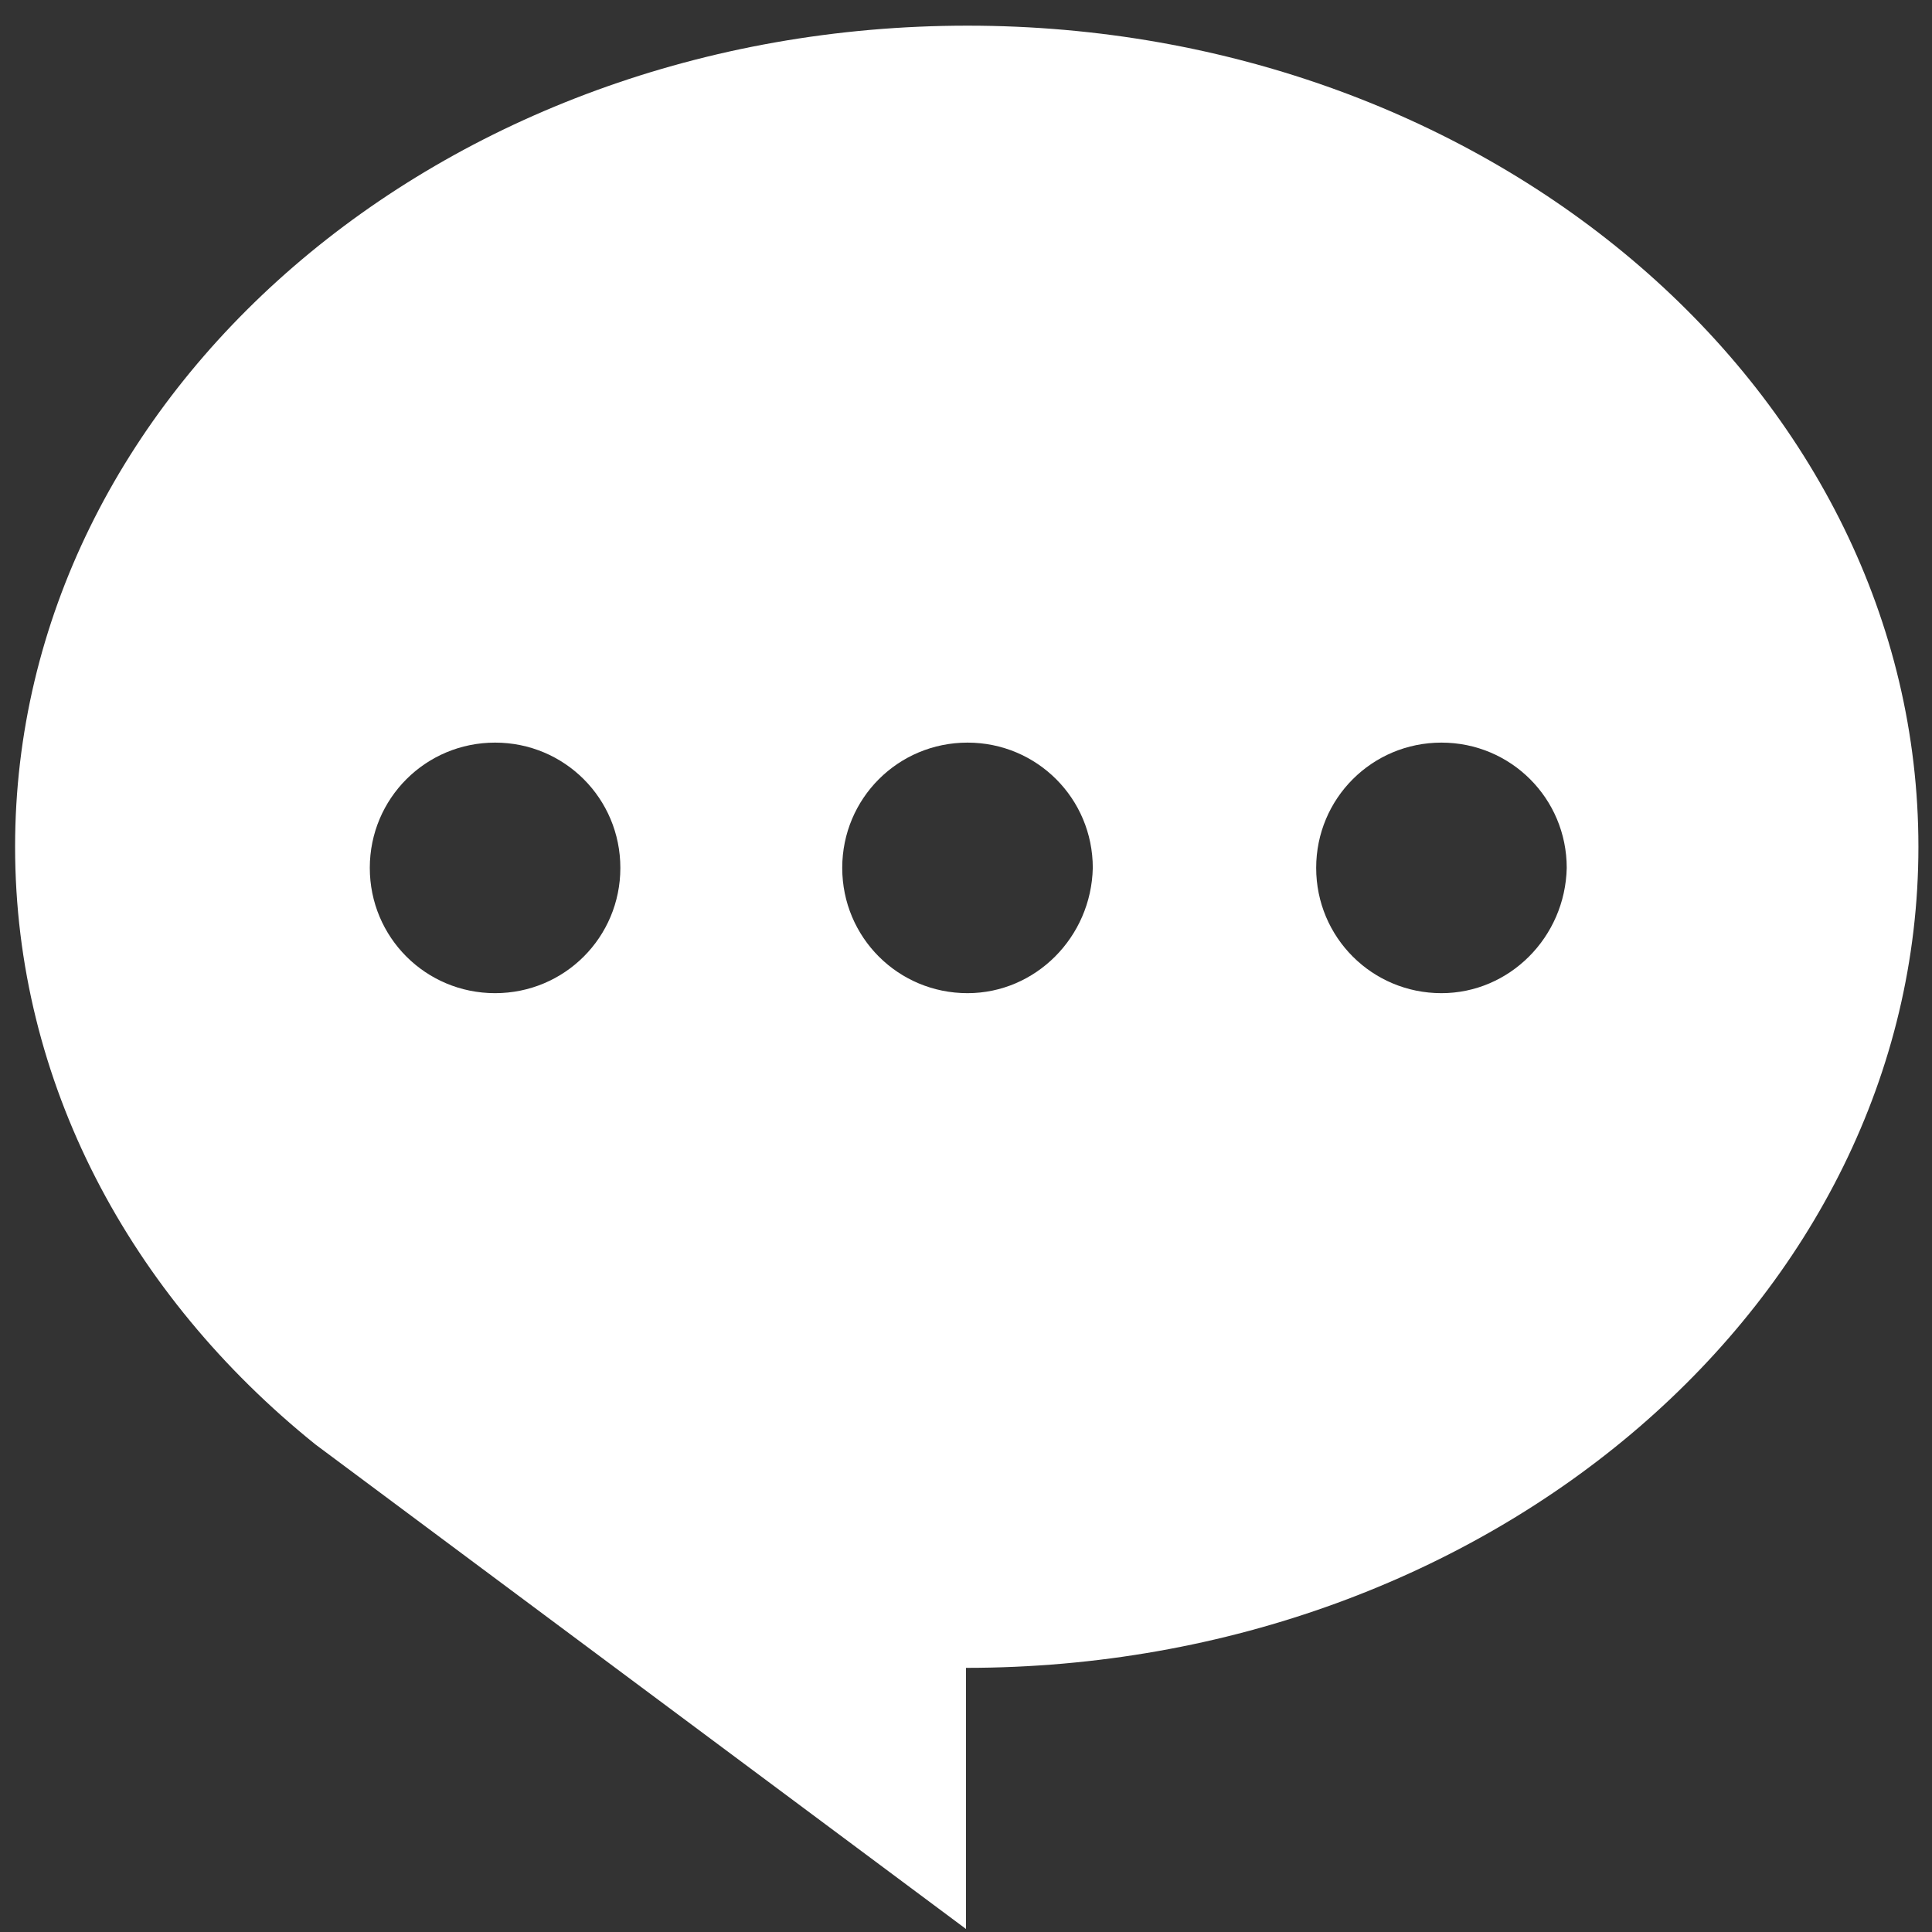 <?xml version="1.0" standalone="no"?><!DOCTYPE svg PUBLIC "-//W3C//DTD SVG 1.1//EN" "http://www.w3.org/Graphics/SVG/1.1/DTD/svg11.dtd"><svg t="1562569154858" class="icon" viewBox="0 0 1024 1024" version="1.1" xmlns="http://www.w3.org/2000/svg" p-id="2775" xmlns:xlink="http://www.w3.org/1999/xlink" width="32" height="32"><rect x="0" y="0" width="1024" height="1024" fill="#333333" stroke="none"/><defs><style type="text/css"></style></defs><path d="M512.8 13.6C233.6 13.6 8 208.8 8 448.8c0 124.8 60.8 237.6 159.2 316.8L512 1022.4V884c278.4 0 504.8-195.2 504.8-435.2S791.2 13.6 512.8 13.6zM764 526.4c-36.8 0-66.4-29.6-66.4-66.4 0-36.8 29.6-66.4 66.4-66.4s66.4 29.6 66.4 66.4c-0.8 36.8-30.4 66.4-66.4 66.4z m-251.2 0c-36.8 0-66.4-29.6-66.4-66.4 0-36.8 29.6-66.4 66.4-66.4s66.4 29.6 66.4 66.4c-0.8 36.8-30.4 66.4-66.4 66.4z m-250.4 0c-36.8 0-66.4-29.6-66.4-66.4 0-36.8 29.6-66.4 66.4-66.4 36.8 0 66.4 29.6 66.4 66.4 0 36.8-29.6 66.4-66.4 66.4z m0 0" fill="#ffffff" p-id="2776"></path></svg>